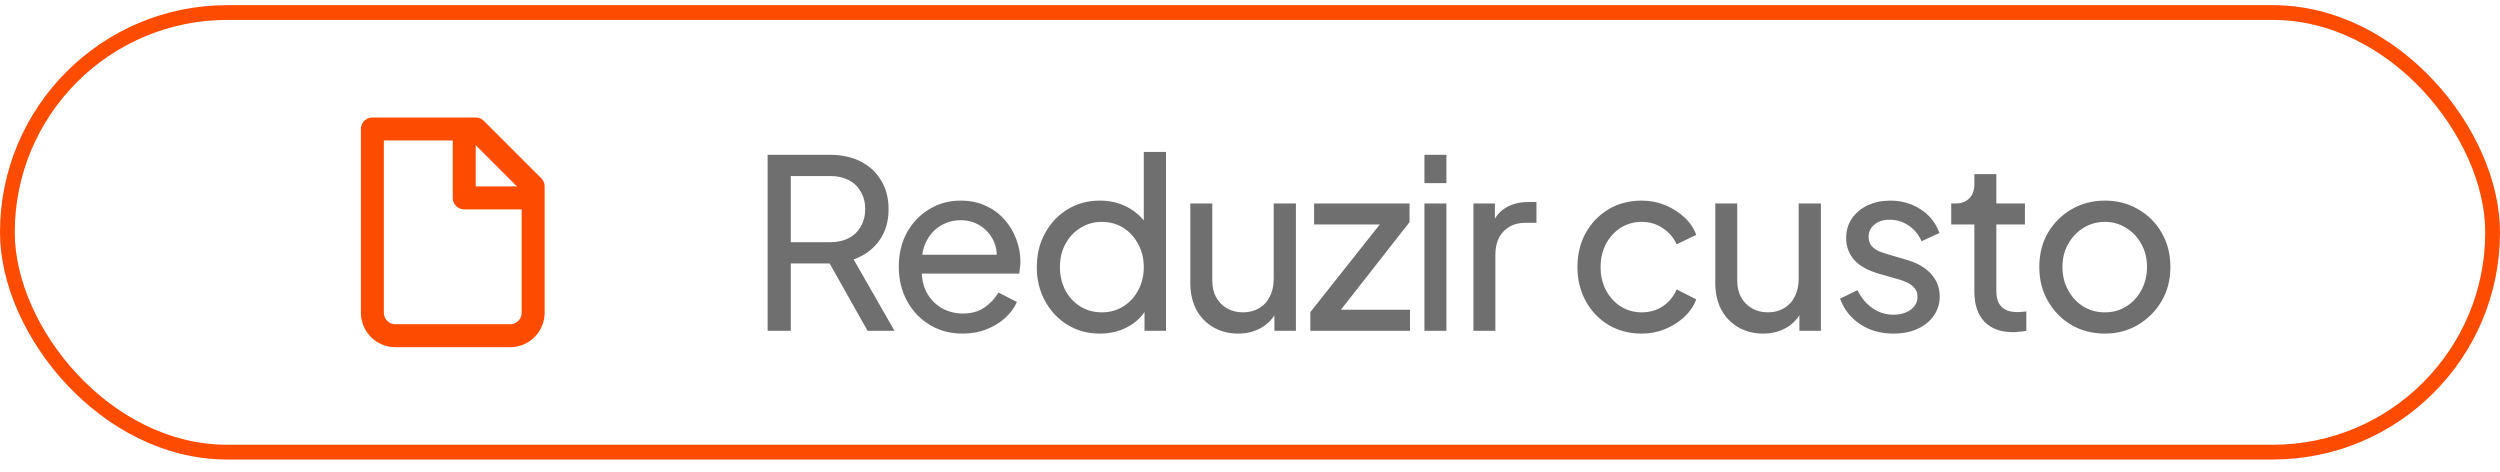 <?xml version="1.0" encoding="UTF-8"?> <svg xmlns="http://www.w3.org/2000/svg" width="127" height="24" viewBox="0 0 127 24" fill="none"><rect x="0.375" y="0.637" width="126.25" height="22.331" rx="11.165" stroke="#FD4C00" stroke-width="0.75"></rect><g clip-path="url(#clip0_2794_49080)"><path d="M20.084 17.053C19.439 17.053 18.917 16.53 18.917 15.886V6.553H24.167L27.084 9.469V15.886C27.084 16.53 26.561 17.053 25.917 17.053H20.084Z" stroke="#FD4C00" stroke-width="1.167" stroke-linecap="round" stroke-linejoin="round"></path><path d="M23.583 6.553V10.053H27.083" stroke="#FD4C00" stroke-width="1.167" stroke-linejoin="round"></path></g><path d="M38.996 16.803V7.863H42.152C42.744 7.863 43.264 7.975 43.712 8.199C44.16 8.423 44.508 8.743 44.756 9.159C45.012 9.575 45.14 10.063 45.14 10.623C45.14 11.255 44.98 11.791 44.66 12.231C44.34 12.671 43.908 12.987 43.364 13.179L45.44 16.803H44.072L41.888 12.927L42.668 13.383H40.172V16.803H38.996ZM40.172 12.303H42.188C42.54 12.303 42.848 12.235 43.112 12.099C43.376 11.963 43.58 11.767 43.724 11.511C43.876 11.255 43.952 10.959 43.952 10.623C43.952 10.279 43.876 9.983 43.724 9.735C43.58 9.479 43.376 9.283 43.112 9.147C42.848 9.011 42.54 8.943 42.188 8.943H40.172V12.303ZM48.898 16.947C48.274 16.947 47.718 16.799 47.23 16.503C46.742 16.207 46.358 15.803 46.078 15.291C45.798 14.771 45.658 14.191 45.658 13.551C45.658 12.903 45.794 12.327 46.066 11.823C46.346 11.319 46.722 10.923 47.194 10.635C47.674 10.339 48.21 10.191 48.802 10.191C49.282 10.191 49.706 10.279 50.074 10.455C50.45 10.623 50.766 10.855 51.022 11.151C51.286 11.439 51.486 11.771 51.622 12.147C51.766 12.515 51.838 12.899 51.838 13.299C51.838 13.387 51.83 13.487 51.814 13.599C51.806 13.703 51.794 13.803 51.778 13.899H46.474V12.939H51.13L50.602 13.371C50.674 12.955 50.634 12.583 50.482 12.255C50.33 11.927 50.106 11.667 49.81 11.475C49.514 11.283 49.178 11.187 48.802 11.187C48.426 11.187 48.082 11.283 47.77 11.475C47.458 11.667 47.214 11.943 47.038 12.303C46.87 12.655 46.802 13.075 46.834 13.563C46.802 14.035 46.874 14.451 47.05 14.811C47.234 15.163 47.49 15.439 47.818 15.639C48.154 15.831 48.518 15.927 48.91 15.927C49.342 15.927 49.706 15.827 50.002 15.627C50.298 15.427 50.538 15.171 50.722 14.859L51.658 15.339C51.53 15.635 51.33 15.907 51.058 16.155C50.794 16.395 50.478 16.587 50.11 16.731C49.75 16.875 49.346 16.947 48.898 16.947ZM55.873 16.947C55.265 16.947 54.717 16.799 54.229 16.503C53.749 16.207 53.369 15.803 53.089 15.291C52.809 14.779 52.669 14.207 52.669 13.575C52.669 12.927 52.809 12.351 53.089 11.847C53.369 11.335 53.749 10.931 54.229 10.635C54.717 10.339 55.265 10.191 55.873 10.191C56.409 10.191 56.885 10.307 57.301 10.539C57.717 10.763 58.045 11.067 58.285 11.451L58.105 11.727V7.719H59.233V16.803H58.141V15.423L58.285 15.615C58.061 16.039 57.733 16.367 57.301 16.599C56.877 16.831 56.401 16.947 55.873 16.947ZM55.969 15.867C56.377 15.867 56.741 15.767 57.061 15.567C57.381 15.367 57.633 15.095 57.817 14.751C58.009 14.399 58.105 14.007 58.105 13.575C58.105 13.135 58.009 12.743 57.817 12.399C57.633 12.047 57.381 11.771 57.061 11.571C56.741 11.371 56.377 11.271 55.969 11.271C55.569 11.271 55.205 11.375 54.877 11.583C54.557 11.783 54.305 12.055 54.121 12.399C53.937 12.735 53.845 13.127 53.845 13.575C53.845 14.007 53.937 14.399 54.121 14.751C54.305 15.095 54.557 15.367 54.877 15.567C55.197 15.767 55.561 15.867 55.969 15.867ZM62.892 16.947C62.428 16.947 62.008 16.839 61.632 16.623C61.264 16.407 60.976 16.107 60.768 15.723C60.568 15.331 60.468 14.883 60.468 14.379V10.335H61.584V14.259C61.584 14.579 61.648 14.859 61.776 15.099C61.912 15.339 62.096 15.527 62.328 15.663C62.568 15.799 62.84 15.867 63.144 15.867C63.448 15.867 63.716 15.799 63.948 15.663C64.188 15.527 64.372 15.331 64.5 15.075C64.636 14.819 64.704 14.515 64.704 14.163V10.335H65.832V16.803H64.74V15.543L64.92 15.651C64.768 16.059 64.508 16.379 64.14 16.611C63.78 16.835 63.364 16.947 62.892 16.947ZM66.565 16.803V15.855L70.417 10.995L70.609 11.403H66.757V10.335H71.605V11.283L67.789 16.155L67.597 15.735H71.629V16.803H66.565ZM72.361 16.803V10.335H73.477V16.803H72.361ZM72.361 9.303V7.863H73.477V9.303H72.361ZM74.849 16.803V10.335H75.941V11.523L75.82 11.355C75.972 10.987 76.204 10.715 76.516 10.539C76.829 10.355 77.209 10.263 77.656 10.263H78.052V11.319H77.489C77.032 11.319 76.665 11.463 76.385 11.751C76.105 12.031 75.965 12.431 75.965 12.951V16.803H74.849ZM83.398 16.947C82.766 16.947 82.202 16.799 81.706 16.503C81.218 16.207 80.834 15.803 80.554 15.291C80.274 14.779 80.134 14.203 80.134 13.563C80.134 12.915 80.274 12.339 80.554 11.835C80.834 11.331 81.218 10.931 81.706 10.635C82.202 10.339 82.766 10.191 83.398 10.191C83.822 10.191 84.218 10.267 84.586 10.419C84.954 10.571 85.278 10.775 85.558 11.031C85.838 11.287 86.042 11.587 86.17 11.931L85.174 12.411C85.022 12.075 84.79 11.803 84.478 11.595C84.166 11.379 83.806 11.271 83.398 11.271C83.006 11.271 82.65 11.371 82.33 11.571C82.018 11.771 81.77 12.043 81.586 12.387C81.402 12.731 81.31 13.127 81.31 13.575C81.31 14.007 81.402 14.399 81.586 14.751C81.77 15.095 82.018 15.367 82.33 15.567C82.65 15.767 83.006 15.867 83.398 15.867C83.806 15.867 84.166 15.763 84.478 15.555C84.79 15.339 85.022 15.055 85.174 14.703L86.17 15.207C86.042 15.543 85.838 15.843 85.558 16.107C85.278 16.363 84.954 16.567 84.586 16.719C84.218 16.871 83.822 16.947 83.398 16.947ZM89.561 16.947C89.097 16.947 88.677 16.839 88.3 16.623C87.933 16.407 87.644 16.107 87.436 15.723C87.237 15.331 87.136 14.883 87.136 14.379V10.335H88.252V14.259C88.252 14.579 88.317 14.859 88.445 15.099C88.581 15.339 88.764 15.527 88.996 15.663C89.237 15.799 89.508 15.867 89.812 15.867C90.117 15.867 90.385 15.799 90.617 15.663C90.856 15.527 91.04 15.331 91.168 15.075C91.305 14.819 91.373 14.515 91.373 14.163V10.335H92.501V16.803H91.409V15.543L91.588 15.651C91.436 16.059 91.177 16.379 90.808 16.611C90.448 16.835 90.032 16.947 89.561 16.947ZM96.186 16.947C95.537 16.947 94.974 16.787 94.493 16.467C94.013 16.147 93.674 15.715 93.474 15.171L94.362 14.739C94.546 15.123 94.797 15.427 95.118 15.651C95.438 15.875 95.793 15.987 96.186 15.987C96.537 15.987 96.829 15.903 97.061 15.735C97.293 15.567 97.409 15.347 97.409 15.075C97.409 14.883 97.353 14.731 97.242 14.619C97.138 14.499 97.01 14.407 96.858 14.343C96.706 14.271 96.566 14.219 96.438 14.187L95.466 13.911C94.882 13.743 94.454 13.503 94.181 13.191C93.918 12.879 93.785 12.515 93.785 12.099C93.785 11.715 93.882 11.383 94.073 11.103C94.273 10.815 94.541 10.591 94.877 10.431C95.222 10.271 95.606 10.191 96.029 10.191C96.597 10.191 97.106 10.335 97.553 10.623C98.01 10.911 98.334 11.315 98.525 11.835L97.614 12.255C97.469 11.919 97.254 11.655 96.966 11.463C96.677 11.263 96.353 11.163 95.993 11.163C95.665 11.163 95.406 11.247 95.213 11.415C95.022 11.575 94.925 11.779 94.925 12.027C94.925 12.211 94.974 12.363 95.07 12.483C95.165 12.595 95.281 12.683 95.418 12.747C95.553 12.803 95.686 12.851 95.814 12.891L96.87 13.203C97.397 13.355 97.805 13.591 98.094 13.911C98.389 14.231 98.537 14.615 98.537 15.063C98.537 15.423 98.438 15.747 98.237 16.035C98.037 16.323 97.761 16.547 97.409 16.707C97.058 16.867 96.65 16.947 96.186 16.947ZM102.266 16.875C101.634 16.875 101.146 16.695 100.802 16.335C100.466 15.975 100.298 15.467 100.298 14.811V11.403H99.122V10.335H99.362C99.65 10.335 99.878 10.247 100.046 10.071C100.214 9.895 100.298 9.663 100.298 9.375V8.847H101.414V10.335H102.866V11.403H101.414V14.775C101.414 14.991 101.446 15.179 101.51 15.339C101.582 15.499 101.698 15.627 101.858 15.723C102.018 15.811 102.23 15.855 102.494 15.855C102.55 15.855 102.618 15.851 102.698 15.843C102.786 15.835 102.866 15.827 102.938 15.819V16.803C102.834 16.827 102.718 16.843 102.59 16.851C102.462 16.867 102.354 16.875 102.266 16.875ZM106.932 16.947C106.308 16.947 105.744 16.803 105.24 16.515C104.736 16.219 104.336 15.815 104.04 15.303C103.744 14.791 103.596 14.211 103.596 13.563C103.596 12.915 103.74 12.339 104.028 11.835C104.324 11.331 104.724 10.931 105.228 10.635C105.732 10.339 106.3 10.191 106.932 10.191C107.556 10.191 108.12 10.339 108.624 10.635C109.128 10.923 109.524 11.319 109.812 11.823C110.108 12.327 110.256 12.907 110.256 13.563C110.256 14.219 110.104 14.803 109.8 15.315C109.496 15.819 109.092 16.219 108.588 16.515C108.092 16.803 107.54 16.947 106.932 16.947ZM106.932 15.867C107.332 15.867 107.692 15.767 108.012 15.567C108.34 15.367 108.596 15.091 108.78 14.739C108.972 14.387 109.068 13.995 109.068 13.563C109.068 13.123 108.972 12.735 108.78 12.399C108.596 12.055 108.34 11.783 108.012 11.583C107.692 11.375 107.332 11.271 106.932 11.271C106.524 11.271 106.156 11.375 105.828 11.583C105.508 11.783 105.252 12.055 105.06 12.399C104.868 12.735 104.772 13.123 104.772 13.563C104.772 13.995 104.868 14.387 105.06 14.739C105.252 15.091 105.508 15.367 105.828 15.567C106.156 15.767 106.524 15.867 106.932 15.867Z" fill="#6F6F6F"></path><defs><clipPath id="clip0_2794_49080"><rect width="14" height="14" fill="white" transform="translate(16 4.803)"></rect></clipPath></defs></svg> 